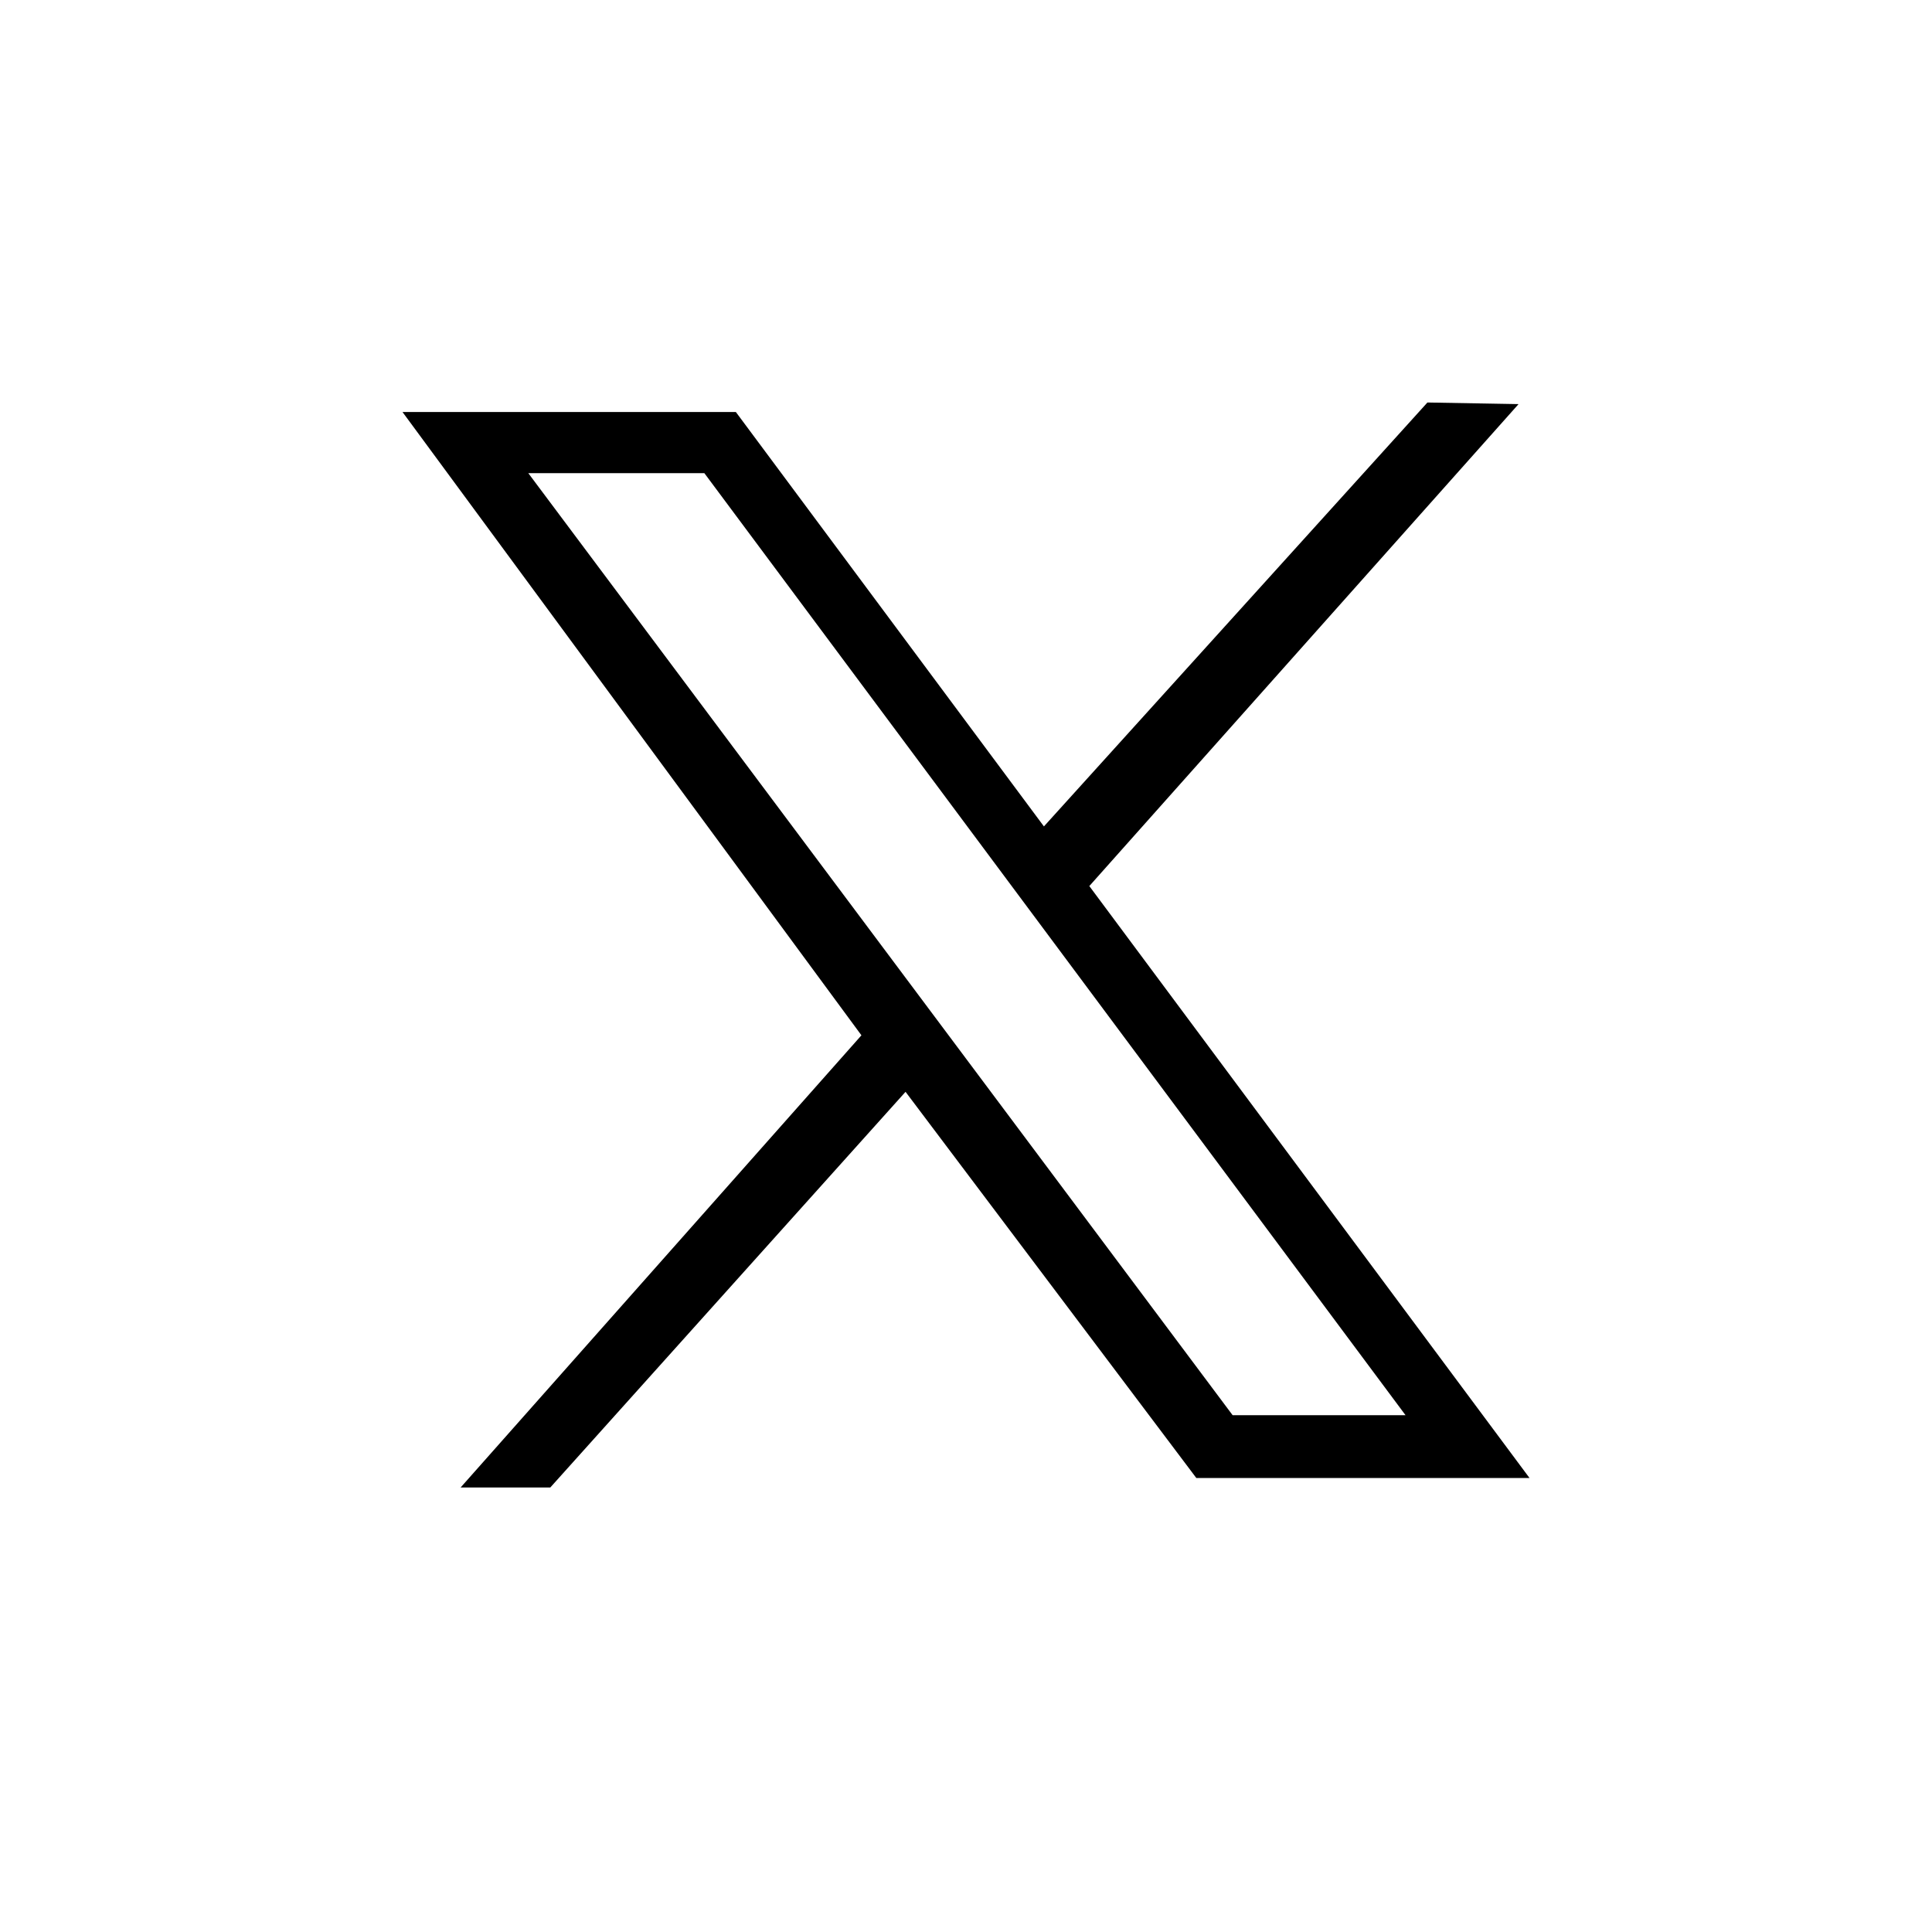 <svg width="24" height="24" viewBox="0 0 24 24" fill="none" xmlns="http://www.w3.org/2000/svg">
<path d="M5 5.118H9.141L12.968 10.266L17.732 5L18.864 5.02L13.532 11.007L19 18.36H14.861L11.249 13.563L6.836 18.478H5.722L10.701 12.861L5 5.118ZM8.75 5.878H6.563L15.312 17.58H17.46L8.75 5.878Z" fill="black"></path>
</svg>